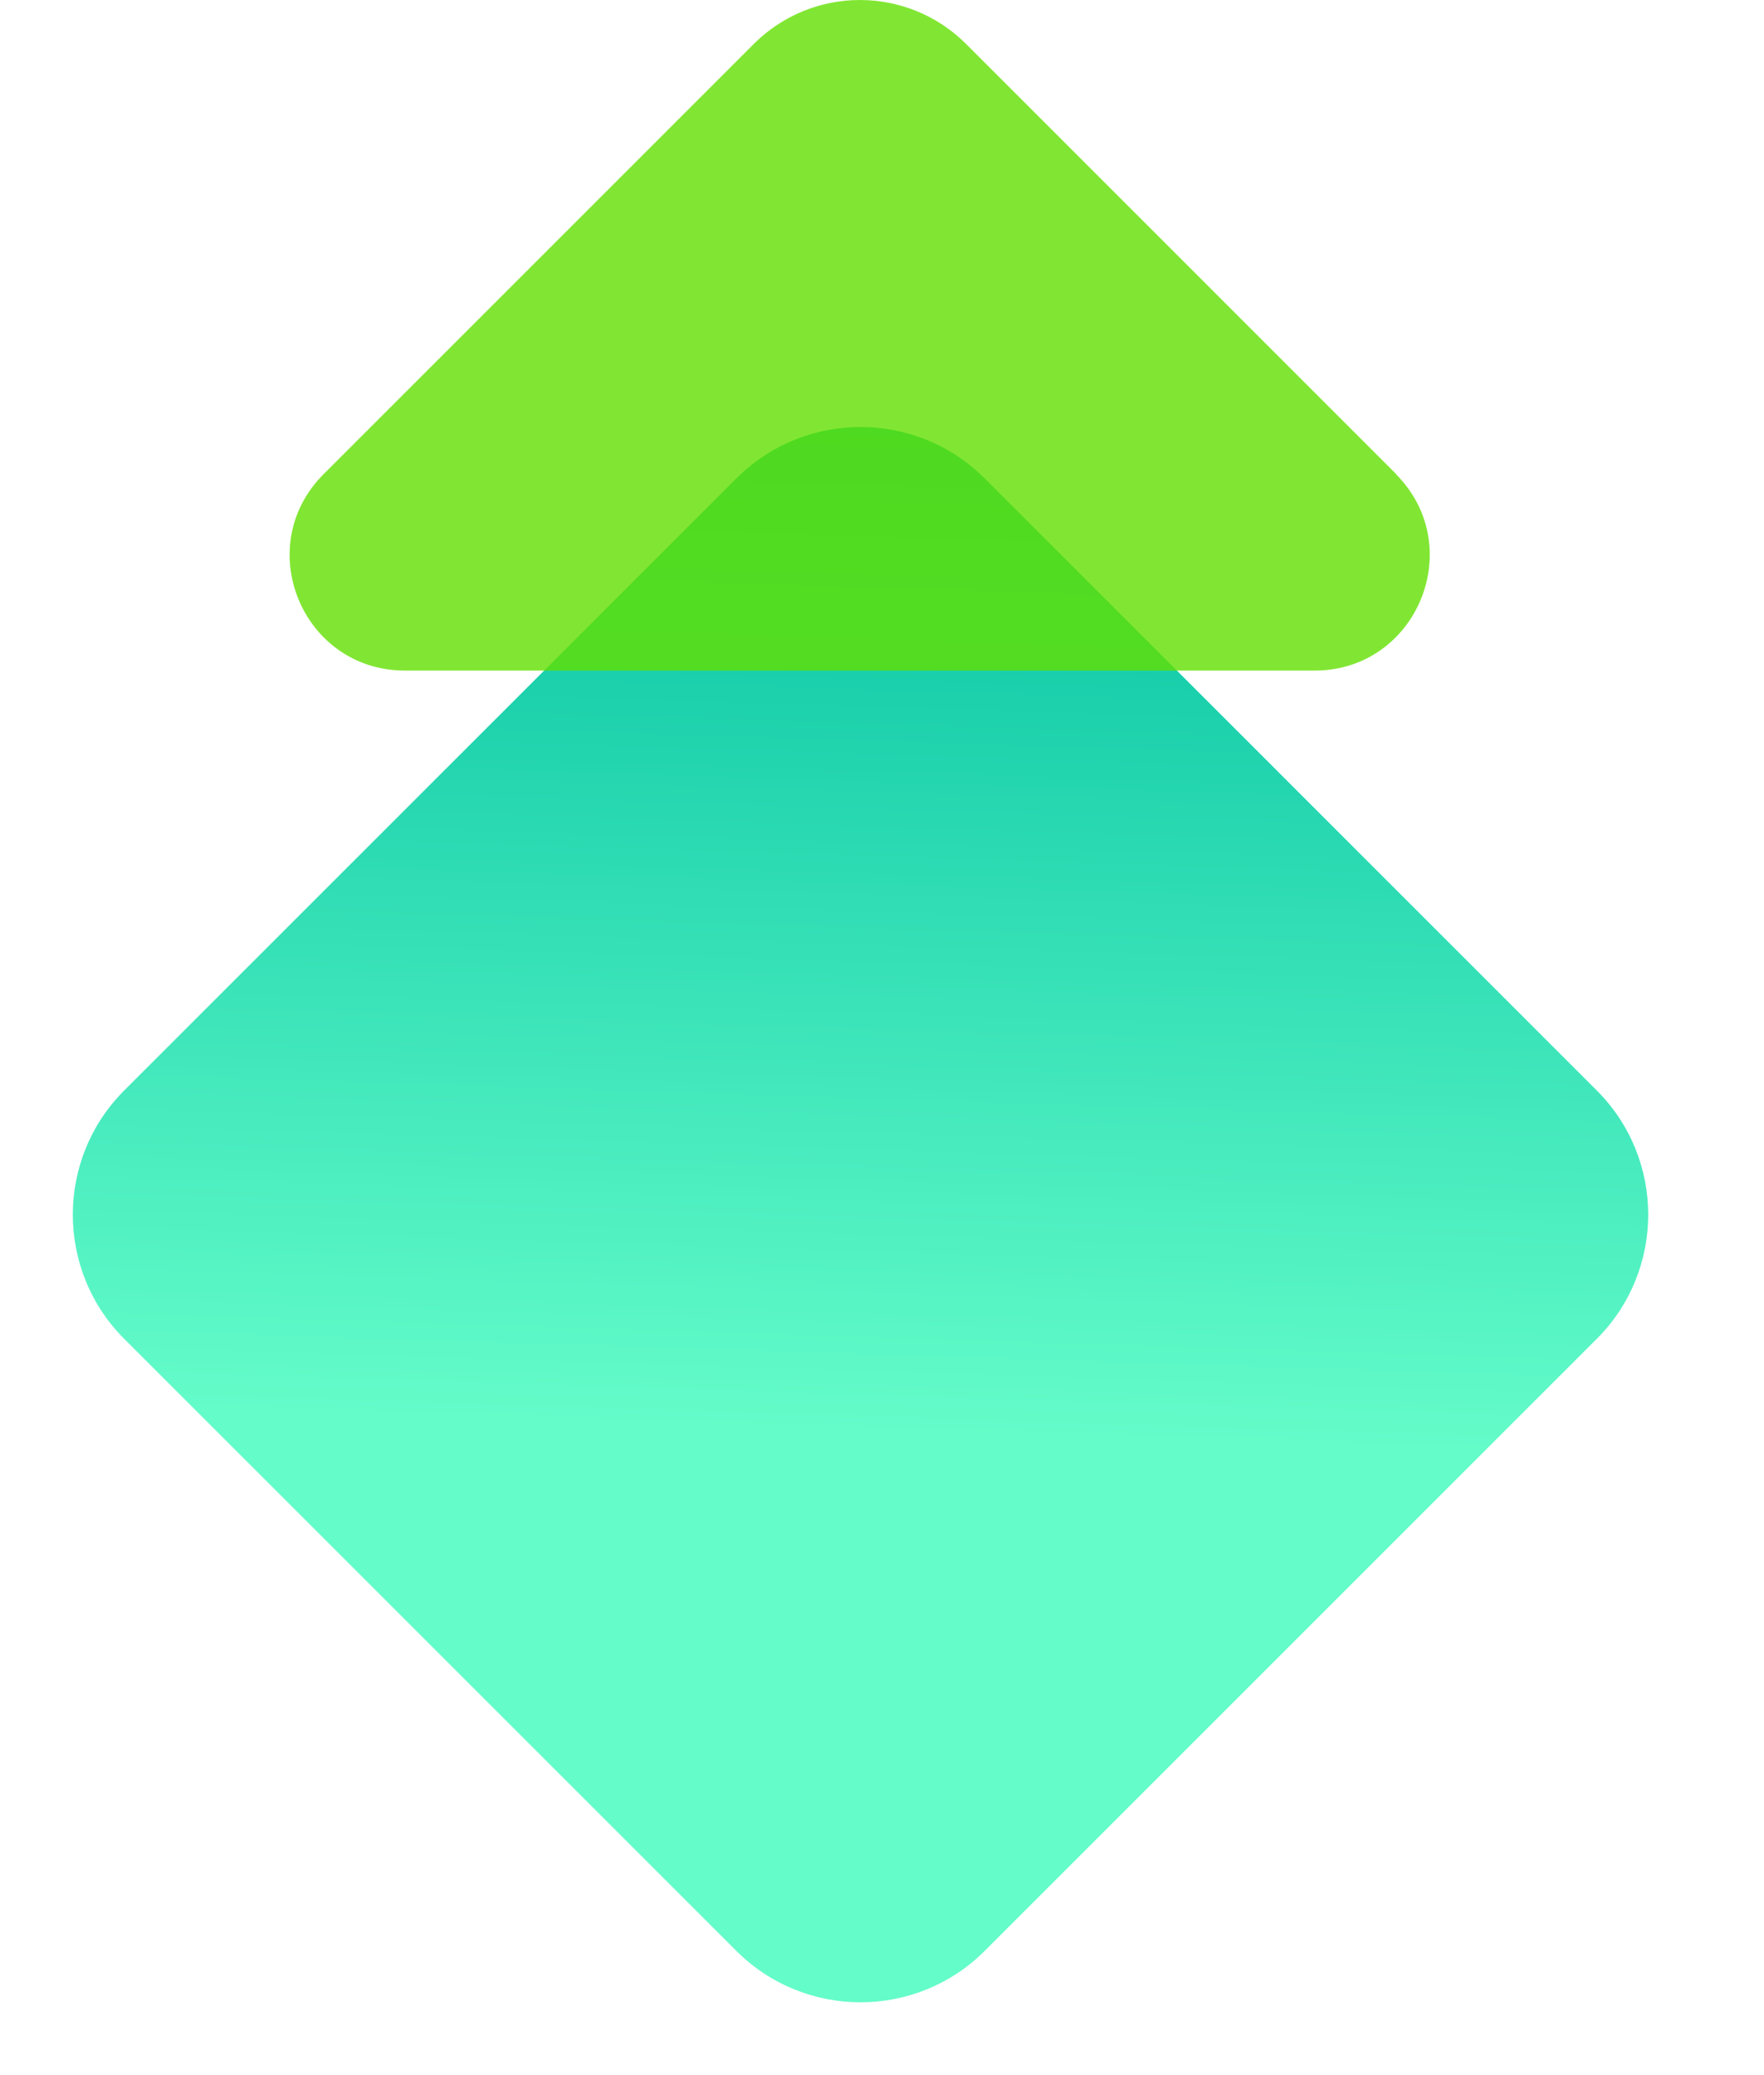 <svg width="34" height="40" viewBox="0 0 34 40" fill="none" xmlns="http://www.w3.org/2000/svg">
<path d="M30.776 21.019L18.981 9.223C17.658 7.9 15.514 7.9 14.191 9.223L2.395 21.019C1.073 22.341 1.073 24.486 2.395 25.809L14.191 37.604C15.514 38.927 17.658 38.927 18.981 37.604L30.776 25.809C32.099 24.486 32.099 22.341 30.776 21.019Z" fill="url(#paint0_linear_2014_46187)"/>
<path opacity="0.8" d="M26.912 9.14L18.622 0.849C17.489 -0.283 15.66 -0.283 14.527 0.849L6.237 9.14C4.839 10.538 5.828 12.926 7.806 12.926H25.338C27.311 12.926 28.299 10.538 26.906 9.14H26.912Z" fill="#62DF00"/>
<defs>
<linearGradient id="paint0_linear_2014_46187" x1="17.079" y1="7.893" x2="16.452" y2="27.568" gradientUnits="userSpaceOnUse">
<stop stop-color="#00C0A1"/>
<stop offset="1" stop-color="#64FCC9"/>
</linearGradient>
</defs>
</svg>
